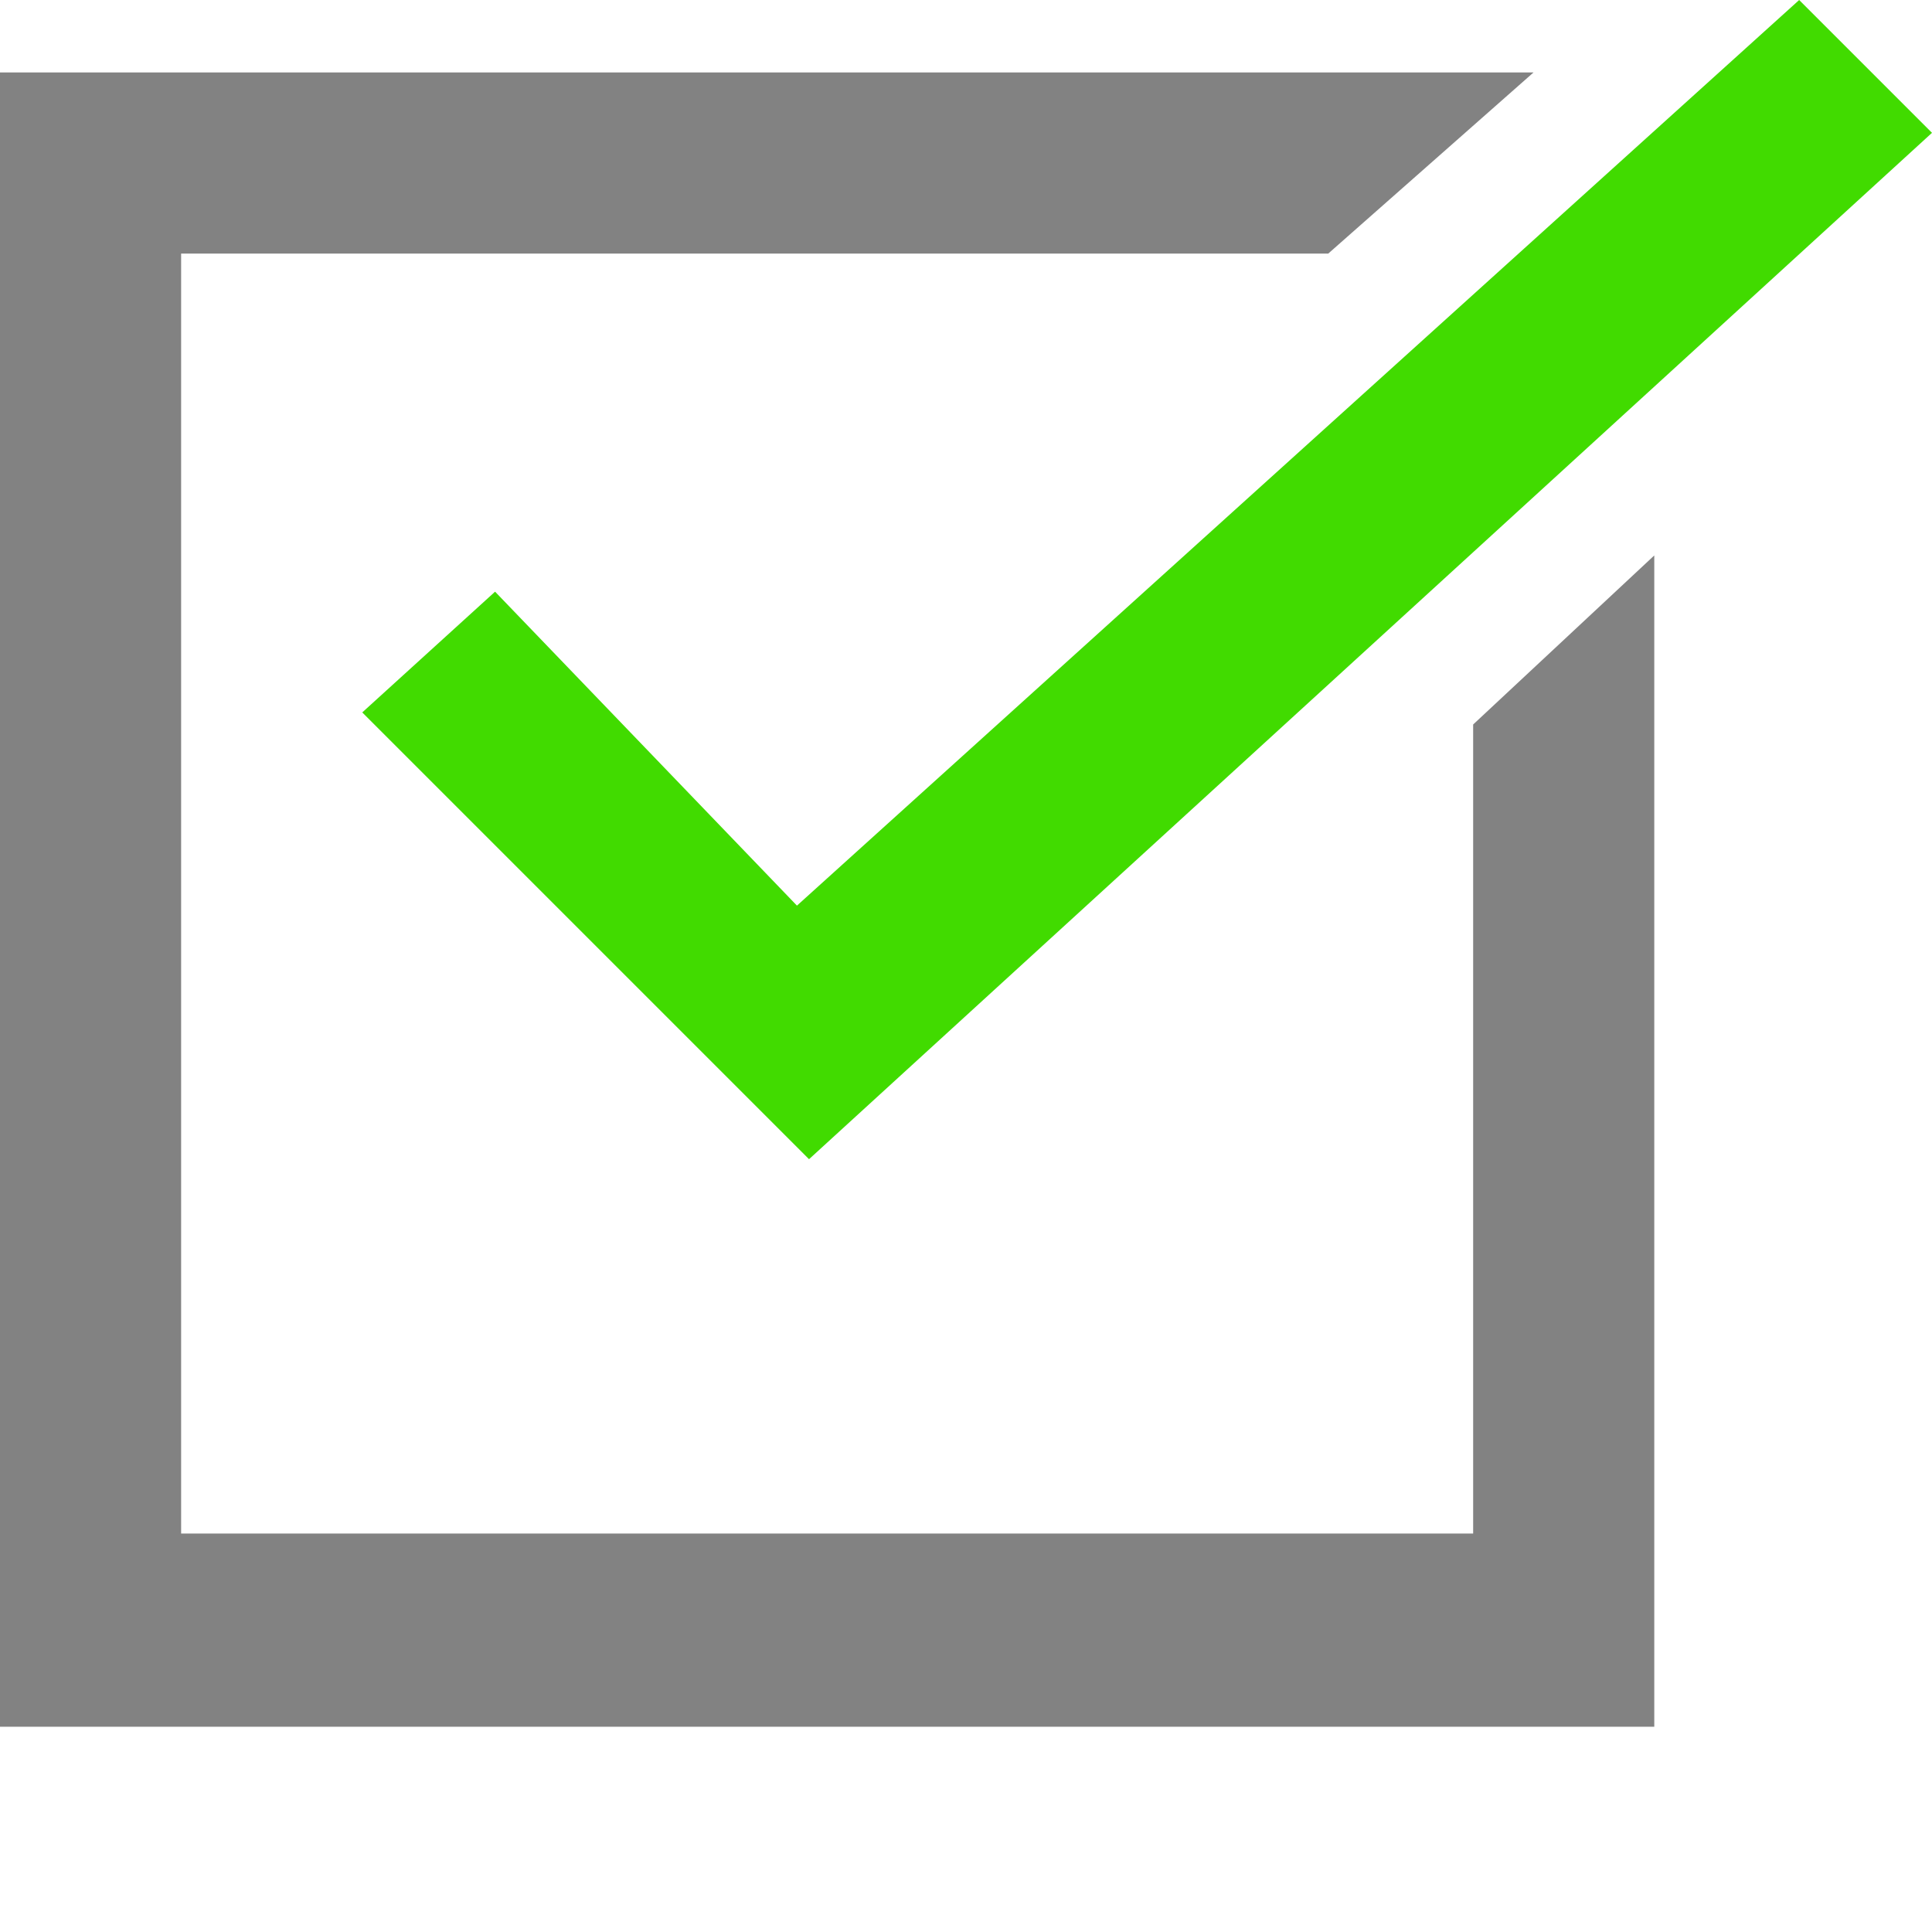 <?xml version="1.0" encoding="UTF-8"?> <svg xmlns="http://www.w3.org/2000/svg" width="24" height="24" viewBox="0 0 24 24" fill="none"> <path d="M18.3 19.05H2.25V3.15H16.5L19.05 0.9H0V21.45H20.55V6.9L18.3 9V19.05Z" fill="#828282"></path> <path d="M24 1.65L10.05 14.4L4.5 8.85L6.15 7.35L9.9 11.25L22.35 0L24 1.65Z" fill="#41DB00"></path> </svg> 